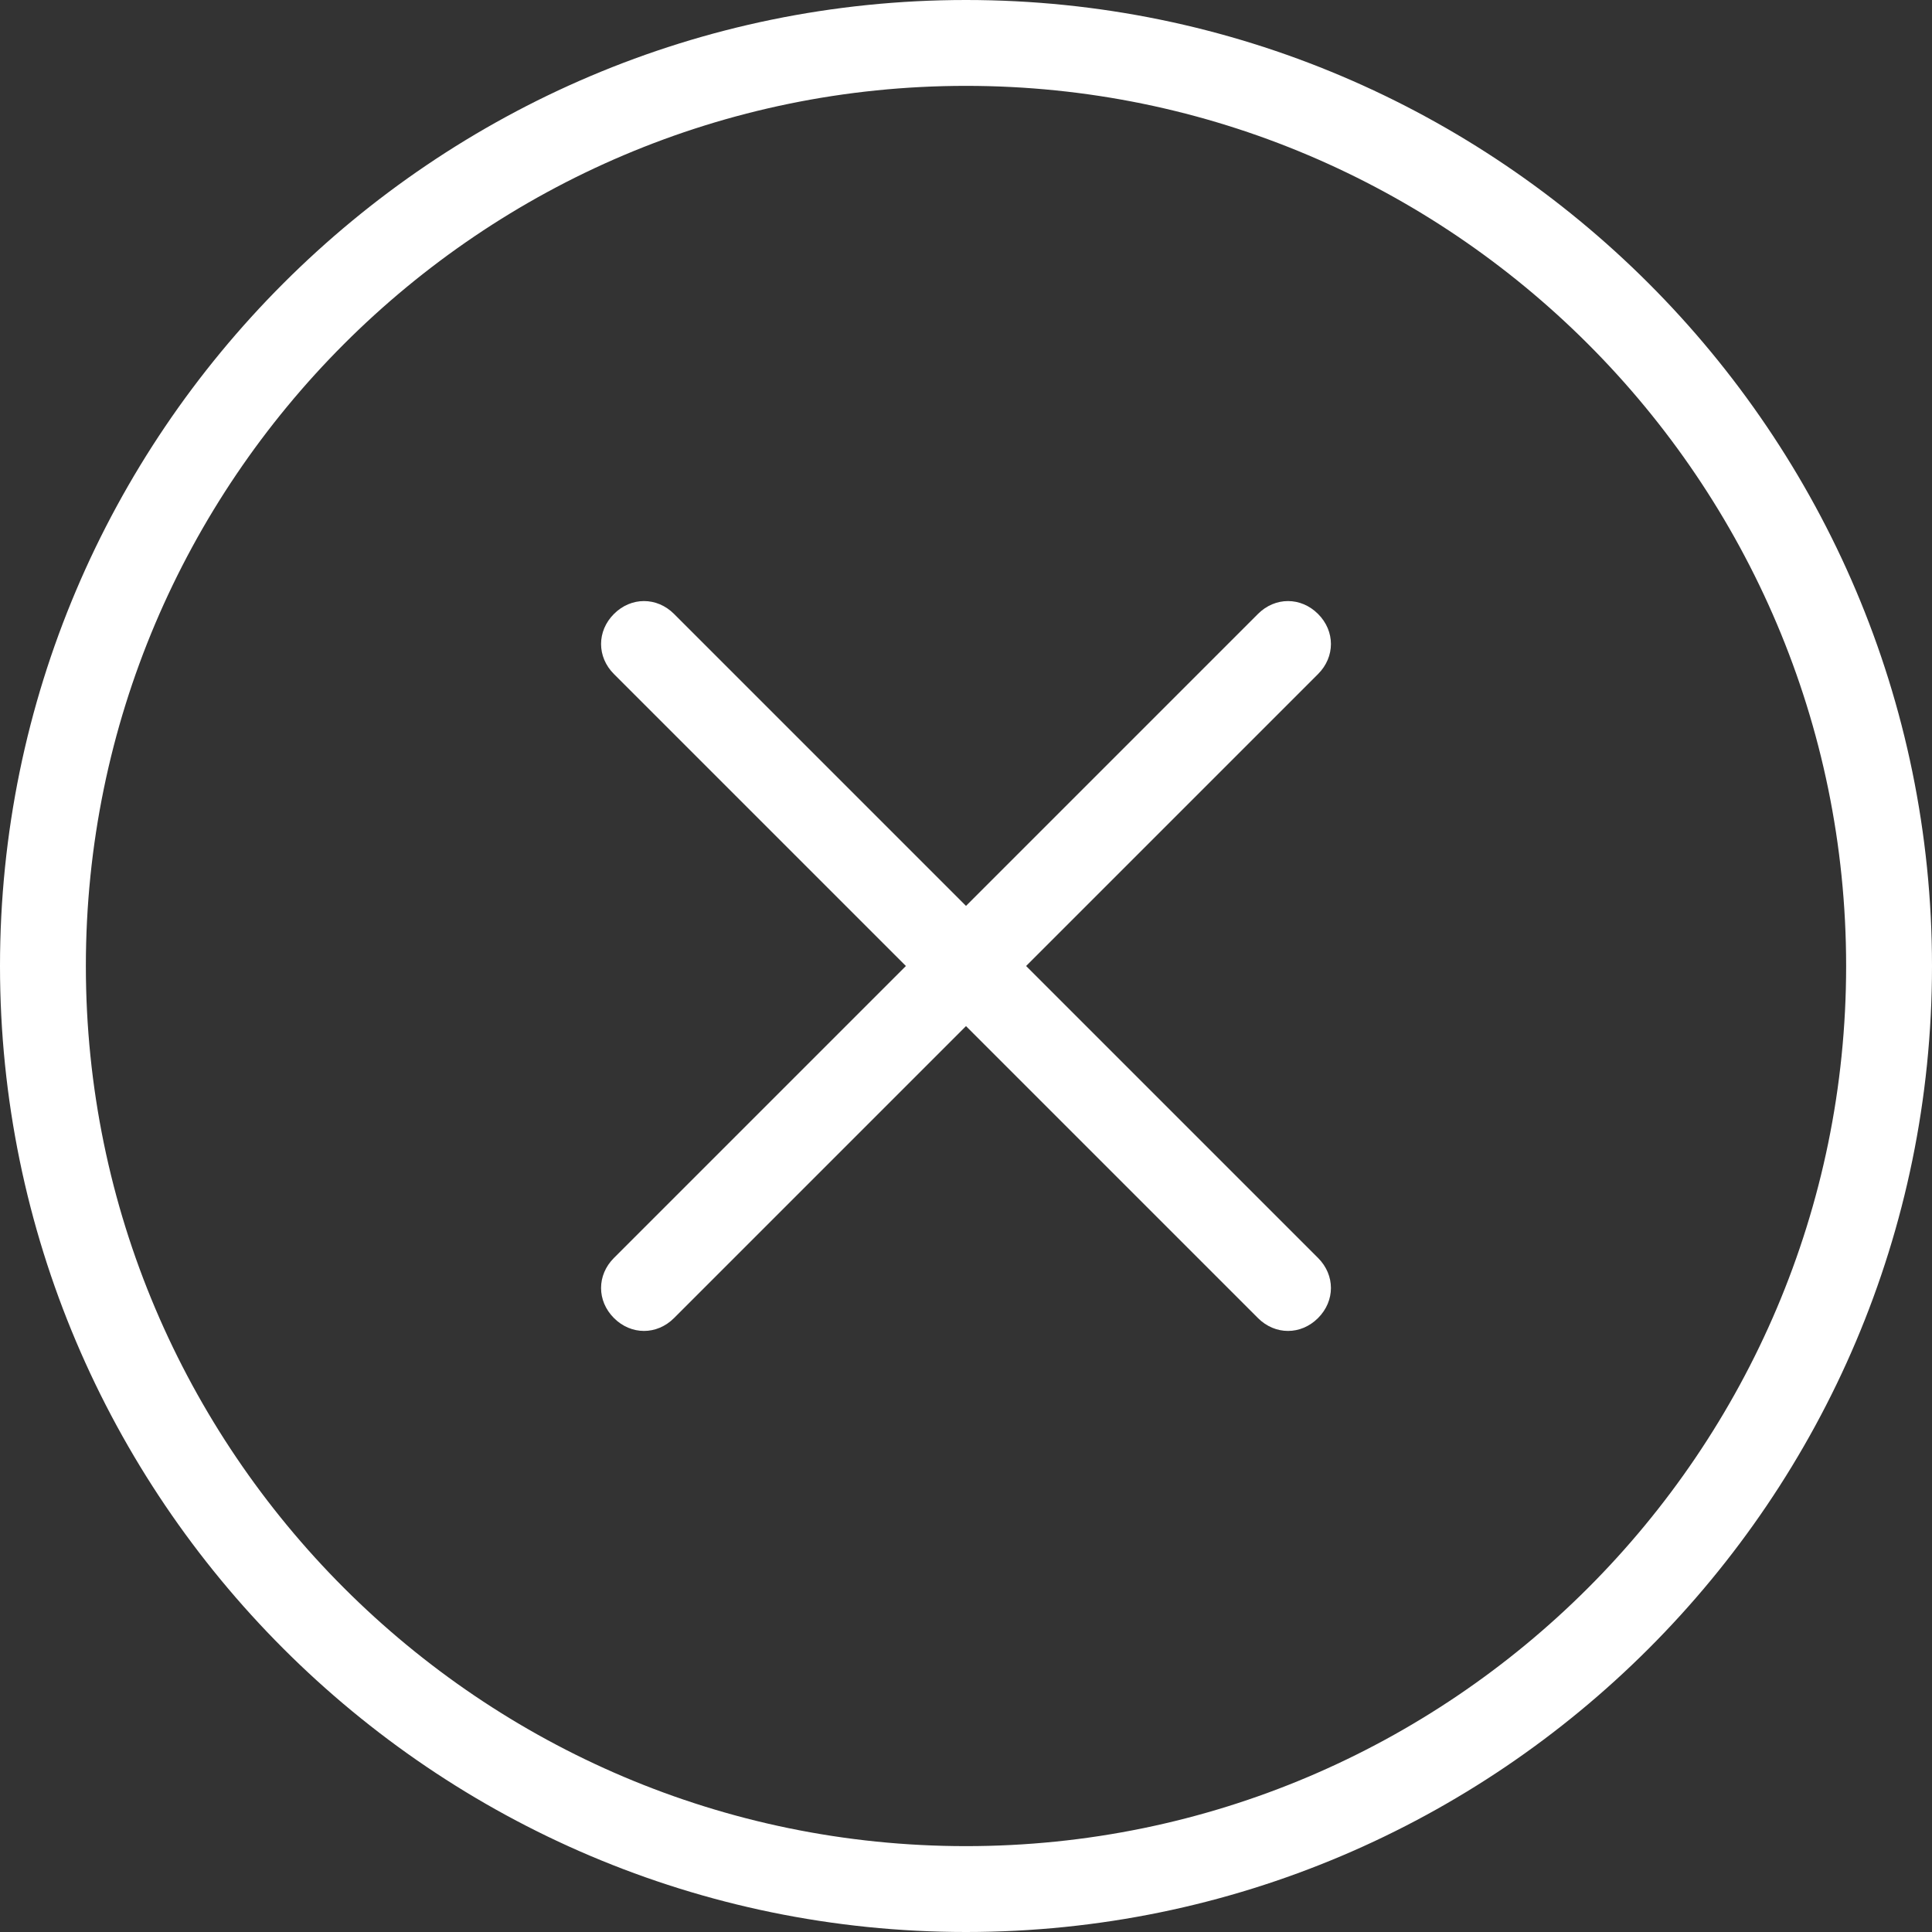 <?xml version="1.0" encoding="UTF-8" standalone="no"?><svg xmlns="http://www.w3.org/2000/svg" xmlns:xlink="http://www.w3.org/1999/xlink" fill="#ffffff" height="90" preserveAspectRatio="xMidYMid meet" version="1" viewBox="5.0 5.0 90.0 90.0" width="90" zoomAndPan="magnify"><rect x="5.0" y="5.0" width="90.0" height="90.0" fill="#333333" stroke="none"/><g id="change1_1"><path d="M50,5C25.2,5,5,25.2,5,50c0,24.8,20.2,45,45,45c24.8,0,45-20.2,45-45C95,25.2,74.8,5,50,5z M50,91C27.4,91,9,72.6,9,50 S27.4,9,50,9s41,18.4,41,41S72.6,91,50,91z M66.4,36.4L52.8,50l13.6,13.6c0.8,0.8,0.8,2,0,2.8C66,66.8,65.5,67,65,67s-1-0.2-1.4-0.6 L50,52.8L36.4,66.4C36,66.8,35.5,67,35,67s-1-0.2-1.4-0.6c-0.8-0.8-0.8-2,0-2.8L47.2,50L33.6,36.4c-0.8-0.8-0.8-2,0-2.8 c0.8-0.8,2-0.8,2.8,0L50,47.2l13.6-13.6c0.8-0.8,2-0.8,2.8,0C67.2,34.4,67.2,35.6,66.4,36.4z" fill="inherit"/></g></svg>